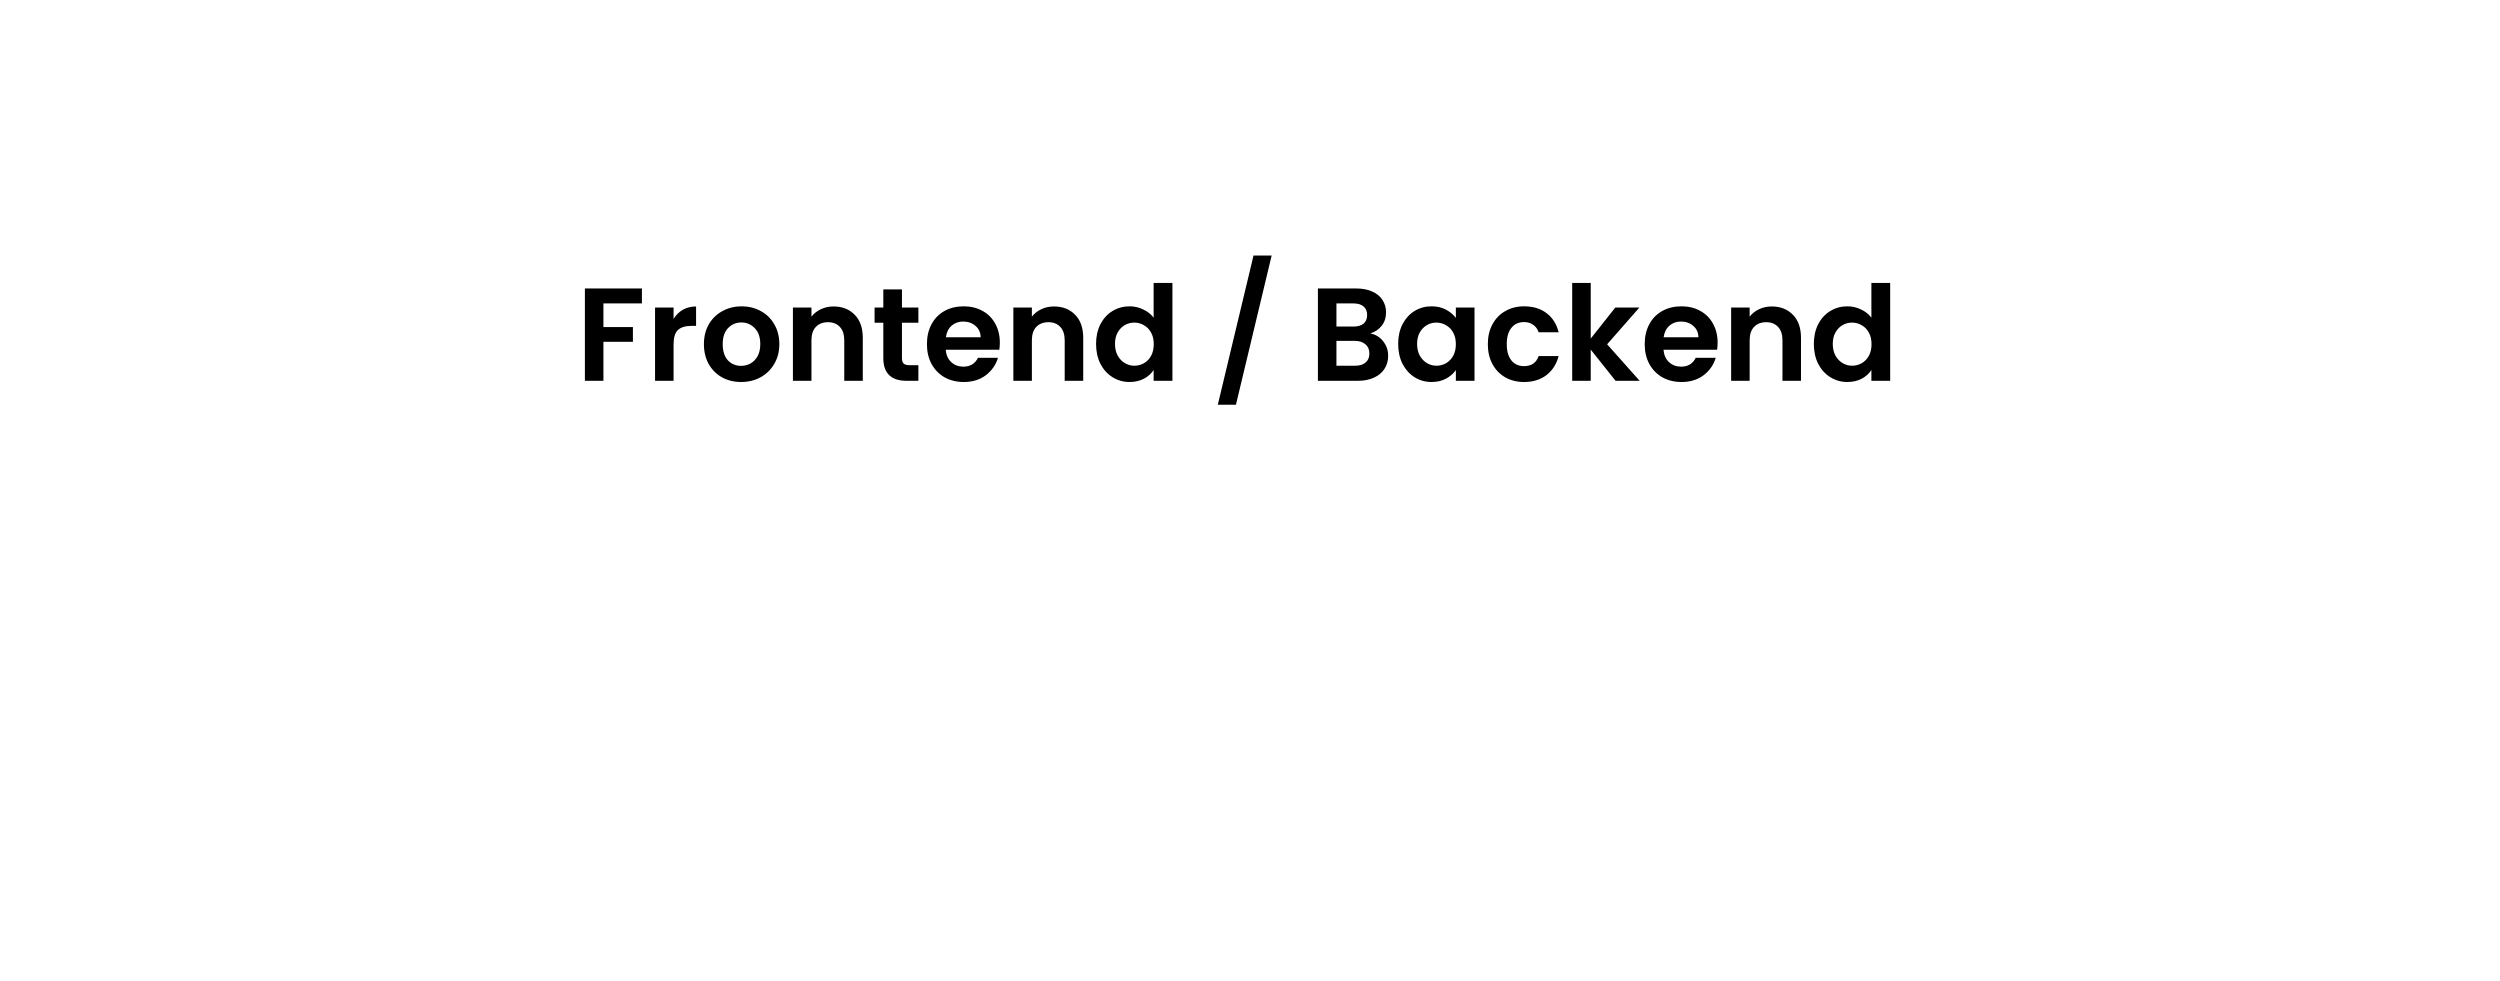 <svg width="237" height="93" viewBox="0 0 237 93" fill="none" xmlns="http://www.w3.org/2000/svg">
<g filter="url(#filter0_d_27_50)">
<rect x="22.539" y="9.697" width="189.159" height="44.685" rx="4.135" fill="white"/>
</g>
<path d="M60.854 27.346V28.763H57.204V31.008H60.001V32.401H57.204V36.101H55.448V27.346H60.854ZM63.855 30.231C64.081 29.863 64.374 29.574 64.733 29.365C65.101 29.156 65.519 29.052 65.988 29.052V30.895H65.523C64.972 30.895 64.553 31.025 64.269 31.284C63.993 31.544 63.855 31.995 63.855 32.639V36.101H62.099V29.152H63.855V30.231ZM70.256 36.214C69.587 36.214 68.985 36.067 68.45 35.775C67.915 35.474 67.492 35.051 67.183 34.508C66.882 33.964 66.731 33.337 66.731 32.626C66.731 31.916 66.886 31.288 67.195 30.745C67.513 30.201 67.944 29.783 68.487 29.491C69.031 29.189 69.637 29.039 70.306 29.039C70.975 29.039 71.581 29.189 72.125 29.491C72.668 29.783 73.095 30.201 73.404 30.745C73.722 31.288 73.881 31.916 73.881 32.626C73.881 33.337 73.718 33.964 73.392 34.508C73.074 35.051 72.639 35.474 72.087 35.775C71.544 36.067 70.933 36.214 70.256 36.214ZM70.256 34.683C70.574 34.683 70.871 34.608 71.147 34.458C71.431 34.299 71.657 34.065 71.824 33.755C71.991 33.446 72.075 33.07 72.075 32.626C72.075 31.966 71.899 31.46 71.548 31.109C71.205 30.749 70.783 30.569 70.281 30.569C69.779 30.569 69.357 30.749 69.014 31.109C68.68 31.46 68.513 31.966 68.513 32.626C68.513 33.287 68.675 33.797 69.002 34.157C69.336 34.508 69.754 34.683 70.256 34.683ZM79.02 29.052C79.848 29.052 80.517 29.315 81.027 29.842C81.537 30.36 81.792 31.088 81.792 32.024V36.101H80.036V32.263C80.036 31.711 79.898 31.288 79.622 30.996C79.346 30.695 78.97 30.544 78.493 30.544C78.008 30.544 77.623 30.695 77.339 30.996C77.063 31.288 76.925 31.711 76.925 32.263V36.101H75.169V29.152H76.925V30.017C77.159 29.716 77.456 29.482 77.816 29.315C78.184 29.139 78.585 29.052 79.02 29.052ZM85.506 30.594V33.956C85.506 34.19 85.561 34.361 85.669 34.47C85.787 34.571 85.979 34.621 86.246 34.621H87.062V36.101H85.958C84.478 36.101 83.738 35.382 83.738 33.943V30.594H82.91V29.152H83.738V27.433H85.506V29.152H87.062V30.594H85.506ZM94.784 32.476C94.784 32.727 94.768 32.953 94.734 33.153H89.654C89.696 33.655 89.872 34.048 90.181 34.332C90.491 34.617 90.871 34.759 91.323 34.759C91.975 34.759 92.439 34.479 92.715 33.918H94.609C94.408 34.587 94.024 35.139 93.455 35.574C92.886 36.001 92.188 36.214 91.36 36.214C90.691 36.214 90.089 36.067 89.554 35.775C89.027 35.474 88.613 35.051 88.312 34.508C88.019 33.964 87.873 33.337 87.873 32.626C87.873 31.907 88.019 31.276 88.312 30.732C88.605 30.189 89.015 29.771 89.541 29.478C90.068 29.185 90.674 29.039 91.36 29.039C92.021 29.039 92.61 29.181 93.129 29.465C93.656 29.75 94.061 30.155 94.346 30.682C94.638 31.201 94.784 31.799 94.784 32.476ZM92.966 31.974C92.957 31.523 92.794 31.163 92.477 30.895C92.159 30.619 91.77 30.482 91.31 30.482C90.875 30.482 90.507 30.615 90.206 30.883C89.914 31.142 89.734 31.506 89.667 31.974H92.966ZM99.917 29.052C100.745 29.052 101.414 29.315 101.924 29.842C102.434 30.36 102.689 31.088 102.689 32.024V36.101H100.933V32.263C100.933 31.711 100.795 31.288 100.519 30.996C100.243 30.695 99.867 30.544 99.39 30.544C98.905 30.544 98.521 30.695 98.236 30.996C97.96 31.288 97.822 31.711 97.822 32.263V36.101H96.066V29.152H97.822V30.017C98.056 29.716 98.353 29.482 98.713 29.315C99.081 29.139 99.482 29.052 99.917 29.052ZM103.907 32.601C103.907 31.899 104.045 31.276 104.321 30.732C104.606 30.189 104.99 29.771 105.475 29.478C105.96 29.185 106.5 29.039 107.093 29.039C107.545 29.039 107.976 29.139 108.385 29.34C108.795 29.532 109.121 29.792 109.364 30.118V26.819H111.145V36.101H109.364V35.072C109.146 35.415 108.841 35.691 108.448 35.9C108.055 36.109 107.599 36.214 107.081 36.214C106.496 36.214 105.96 36.063 105.475 35.762C104.99 35.461 104.606 35.039 104.321 34.495C104.045 33.943 103.907 33.312 103.907 32.601ZM109.376 32.626C109.376 32.2 109.293 31.836 109.125 31.535C108.958 31.226 108.732 30.992 108.448 30.833C108.164 30.665 107.859 30.582 107.532 30.582C107.206 30.582 106.905 30.661 106.629 30.82C106.353 30.979 106.128 31.213 105.952 31.523C105.785 31.824 105.701 32.183 105.701 32.601C105.701 33.019 105.785 33.387 105.952 33.705C106.128 34.014 106.353 34.253 106.629 34.42C106.914 34.587 107.215 34.671 107.532 34.671C107.859 34.671 108.164 34.592 108.448 34.433C108.732 34.265 108.958 34.031 109.125 33.73C109.293 33.421 109.376 33.053 109.376 32.626ZM120.553 24.222L117.166 38.371H115.447L118.834 24.222H120.553ZM129.905 31.61C130.398 31.702 130.804 31.949 131.122 32.35C131.439 32.752 131.598 33.212 131.598 33.73C131.598 34.198 131.481 34.612 131.247 34.972C131.021 35.323 130.691 35.599 130.256 35.8C129.821 36.001 129.307 36.101 128.713 36.101H124.938V27.346H128.55C129.144 27.346 129.654 27.442 130.08 27.634C130.515 27.826 130.841 28.094 131.059 28.437C131.285 28.78 131.397 29.169 131.397 29.603C131.397 30.113 131.26 30.54 130.984 30.883C130.716 31.226 130.356 31.468 129.905 31.61ZM126.694 30.958H128.299C128.717 30.958 129.039 30.866 129.265 30.682C129.491 30.49 129.604 30.218 129.604 29.867C129.604 29.516 129.491 29.244 129.265 29.052C129.039 28.859 128.717 28.763 128.299 28.763H126.694V30.958ZM128.462 34.671C128.889 34.671 129.219 34.571 129.453 34.37C129.696 34.169 129.817 33.885 129.817 33.517C129.817 33.141 129.692 32.848 129.441 32.639C129.19 32.422 128.851 32.313 128.425 32.313H126.694V34.671H128.462ZM132.546 32.601C132.546 31.899 132.684 31.276 132.96 30.732C133.244 30.189 133.625 29.771 134.102 29.478C134.587 29.185 135.126 29.039 135.72 29.039C136.238 29.039 136.69 29.143 137.074 29.353C137.467 29.562 137.781 29.825 138.015 30.143V29.152H139.784V36.101H138.015V35.085C137.789 35.411 137.476 35.683 137.074 35.9C136.681 36.109 136.226 36.214 135.707 36.214C135.122 36.214 134.587 36.063 134.102 35.762C133.625 35.461 133.244 35.039 132.96 34.495C132.684 33.943 132.546 33.312 132.546 32.601ZM138.015 32.626C138.015 32.2 137.931 31.836 137.764 31.535C137.597 31.226 137.371 30.992 137.087 30.833C136.803 30.665 136.497 30.582 136.171 30.582C135.845 30.582 135.544 30.661 135.268 30.82C134.992 30.979 134.766 31.213 134.591 31.523C134.423 31.824 134.34 32.183 134.34 32.601C134.34 33.019 134.423 33.387 134.591 33.705C134.766 34.014 134.992 34.253 135.268 34.42C135.552 34.587 135.853 34.671 136.171 34.671C136.497 34.671 136.803 34.592 137.087 34.433C137.371 34.265 137.597 34.031 137.764 33.73C137.931 33.421 138.015 33.053 138.015 32.626ZM141.047 32.626C141.047 31.907 141.193 31.28 141.486 30.745C141.779 30.201 142.184 29.783 142.703 29.491C143.221 29.189 143.815 29.039 144.484 29.039C145.345 29.039 146.056 29.256 146.616 29.691C147.185 30.118 147.565 30.72 147.758 31.497H145.864C145.763 31.196 145.592 30.962 145.349 30.795C145.115 30.619 144.823 30.532 144.471 30.532C143.97 30.532 143.573 30.716 143.28 31.084C142.987 31.443 142.841 31.957 142.841 32.626C142.841 33.287 142.987 33.801 143.28 34.169C143.573 34.529 143.97 34.709 144.471 34.709C145.182 34.709 145.646 34.391 145.864 33.755H147.758C147.565 34.508 147.185 35.106 146.616 35.549C146.048 35.992 145.337 36.214 144.484 36.214C143.815 36.214 143.221 36.067 142.703 35.775C142.184 35.474 141.779 35.056 141.486 34.52C141.193 33.977 141.047 33.346 141.047 32.626ZM153.158 36.101L150.8 33.141V36.101H149.044V26.819H150.8V32.099L153.133 29.152H155.416L152.356 32.639L155.441 36.101H153.158ZM162.829 32.476C162.829 32.727 162.812 32.953 162.779 33.153H157.699C157.741 33.655 157.916 34.048 158.226 34.332C158.535 34.617 158.916 34.759 159.367 34.759C160.019 34.759 160.483 34.479 160.759 33.918H162.653C162.453 34.587 162.068 35.139 161.499 35.574C160.931 36.001 160.233 36.214 159.405 36.214C158.736 36.214 158.134 36.067 157.599 35.775C157.072 35.474 156.658 35.051 156.357 34.508C156.064 33.964 155.918 33.337 155.918 32.626C155.918 31.907 156.064 31.276 156.357 30.732C156.649 30.189 157.059 29.771 157.586 29.478C158.113 29.185 158.719 29.039 159.405 29.039C160.065 29.039 160.655 29.181 161.173 29.465C161.7 29.75 162.106 30.155 162.39 30.682C162.683 31.201 162.829 31.799 162.829 32.476ZM161.01 31.974C161.002 31.523 160.839 31.163 160.521 30.895C160.203 30.619 159.814 30.482 159.355 30.482C158.92 30.482 158.552 30.615 158.251 30.883C157.958 31.142 157.778 31.506 157.711 31.974H161.01ZM167.962 29.052C168.789 29.052 169.458 29.315 169.968 29.842C170.479 30.36 170.734 31.088 170.734 32.024V36.101H168.978V32.263C168.978 31.711 168.84 31.288 168.564 30.996C168.288 30.695 167.911 30.544 167.435 30.544C166.95 30.544 166.565 30.695 166.281 30.996C166.005 31.288 165.867 31.711 165.867 32.263V36.101H164.111V29.152H165.867V30.017C166.101 29.716 166.398 29.482 166.757 29.315C167.125 29.139 167.527 29.052 167.962 29.052ZM171.952 32.601C171.952 31.899 172.09 31.276 172.366 30.732C172.65 30.189 173.035 29.771 173.52 29.478C174.005 29.185 174.544 29.039 175.138 29.039C175.589 29.039 176.02 29.139 176.43 29.34C176.84 29.532 177.166 29.792 177.408 30.118V26.819H179.189V36.101H177.408V35.072C177.191 35.415 176.886 35.691 176.493 35.9C176.1 36.109 175.644 36.214 175.125 36.214C174.54 36.214 174.005 36.063 173.52 35.762C173.035 35.461 172.65 35.039 172.366 34.495C172.09 33.943 171.952 33.312 171.952 32.601ZM177.421 32.626C177.421 32.2 177.337 31.836 177.17 31.535C177.003 31.226 176.777 30.992 176.493 30.833C176.208 30.665 175.903 30.582 175.577 30.582C175.251 30.582 174.95 30.661 174.674 30.82C174.398 30.979 174.172 31.213 173.997 31.523C173.829 31.824 173.746 32.183 173.746 32.601C173.746 33.019 173.829 33.387 173.997 33.705C174.172 34.014 174.398 34.253 174.674 34.42C174.958 34.587 175.259 34.671 175.577 34.671C175.903 34.671 176.208 34.592 176.493 34.433C176.777 34.265 177.003 34.031 177.17 33.73C177.337 33.421 177.421 33.053 177.421 32.626Z" fill="black"/>
<defs>
<filter id="filter0_d_27_50" x="0.588" y="0.29" width="236.196" height="91.722" filterUnits="userSpaceOnUse" color-interpolation-filters="sRGB">
<feFlood flood-opacity="0" result="BackgroundImageFix"/>
<feColorMatrix in="SourceAlpha" type="matrix" values="0 0 0 0 0 0 0 0 0 0 0 0 0 0 0 0 0 0 127 0" result="hardAlpha"/>
<feOffset dx="1.568" dy="14.111"/>
<feGaussianBlur stdDeviation="11.759"/>
<feComposite in2="hardAlpha" operator="out"/>
<feColorMatrix type="matrix" values="0 0 0 0 0 0 0 0 0 0 0 0 0 0 0 0 0 0 0.1 0"/>
<feBlend mode="normal" in2="BackgroundImageFix" result="effect1_dropShadow_27_50"/>
<feBlend mode="normal" in="SourceGraphic" in2="effect1_dropShadow_27_50" result="shape"/>
</filter>
</defs>
</svg>
